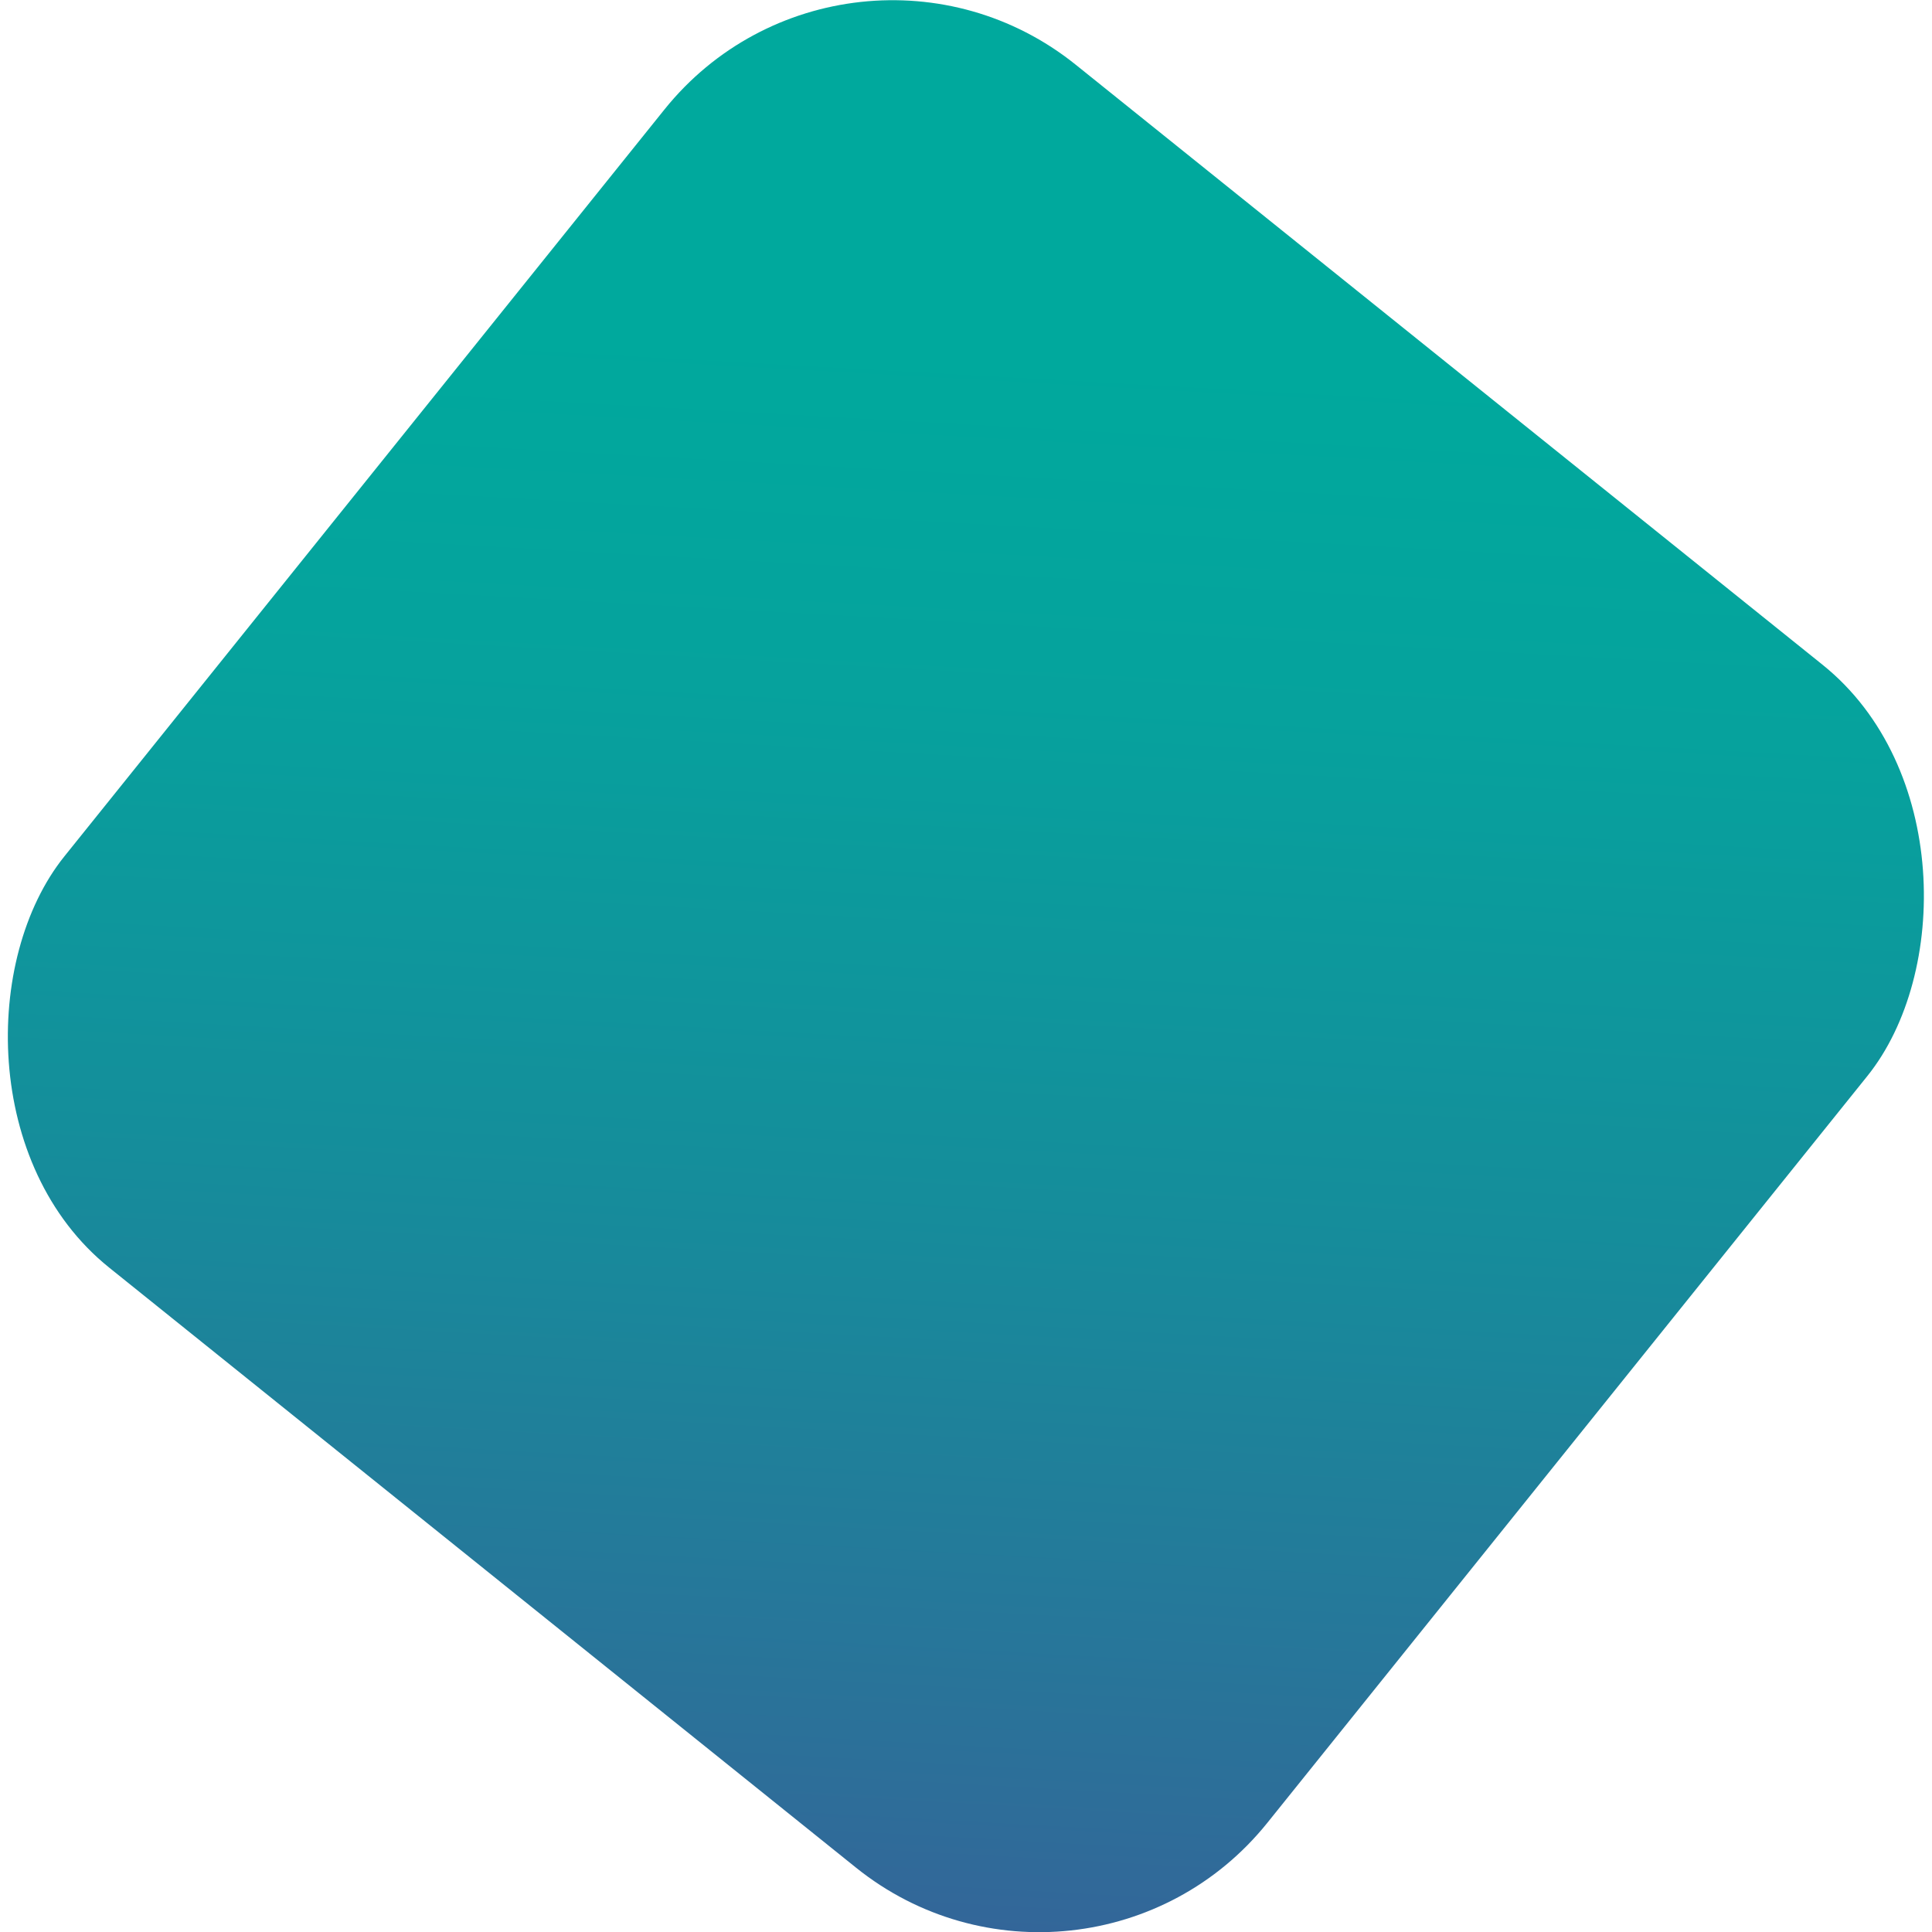<svg preserveAspectRatio="xMidYMid meet" xmlns="http://www.w3.org/2000/svg" xmlns:xlink="http://www.w3.org/1999/xlink" width="117.69" height="117.69" viewBox="0 0 117.69 117.69">
  <defs>
    <linearGradient id="linear-gradient" x1="24.78" y1="11.25" x2="92.91" y2="106.44" gradientUnits="userSpaceOnUse">
      <stop offset="0.18" stop-color="#00a99d"/>
      <stop offset="0.36" stop-color="#06a29d"/>
      <stop offset="0.62" stop-color="#158d9b"/>
      <stop offset="0.94" stop-color="#2e6d99"/>
      <stop offset="1" stop-color="#369"/>
    </linearGradient>
  </defs>
  <g id="Layer_2" data-name="Layer 2">
    <g id="Layer_1-2" data-name="Layer 1">
      <rect x="11.85" y="11.85" width="94" height="94" rx="17.82" transform="translate(49.82 -23.88) rotate(38.78)" style="fill: url(#linear-gradient)"/>
    </g>
  </g>
</svg>
